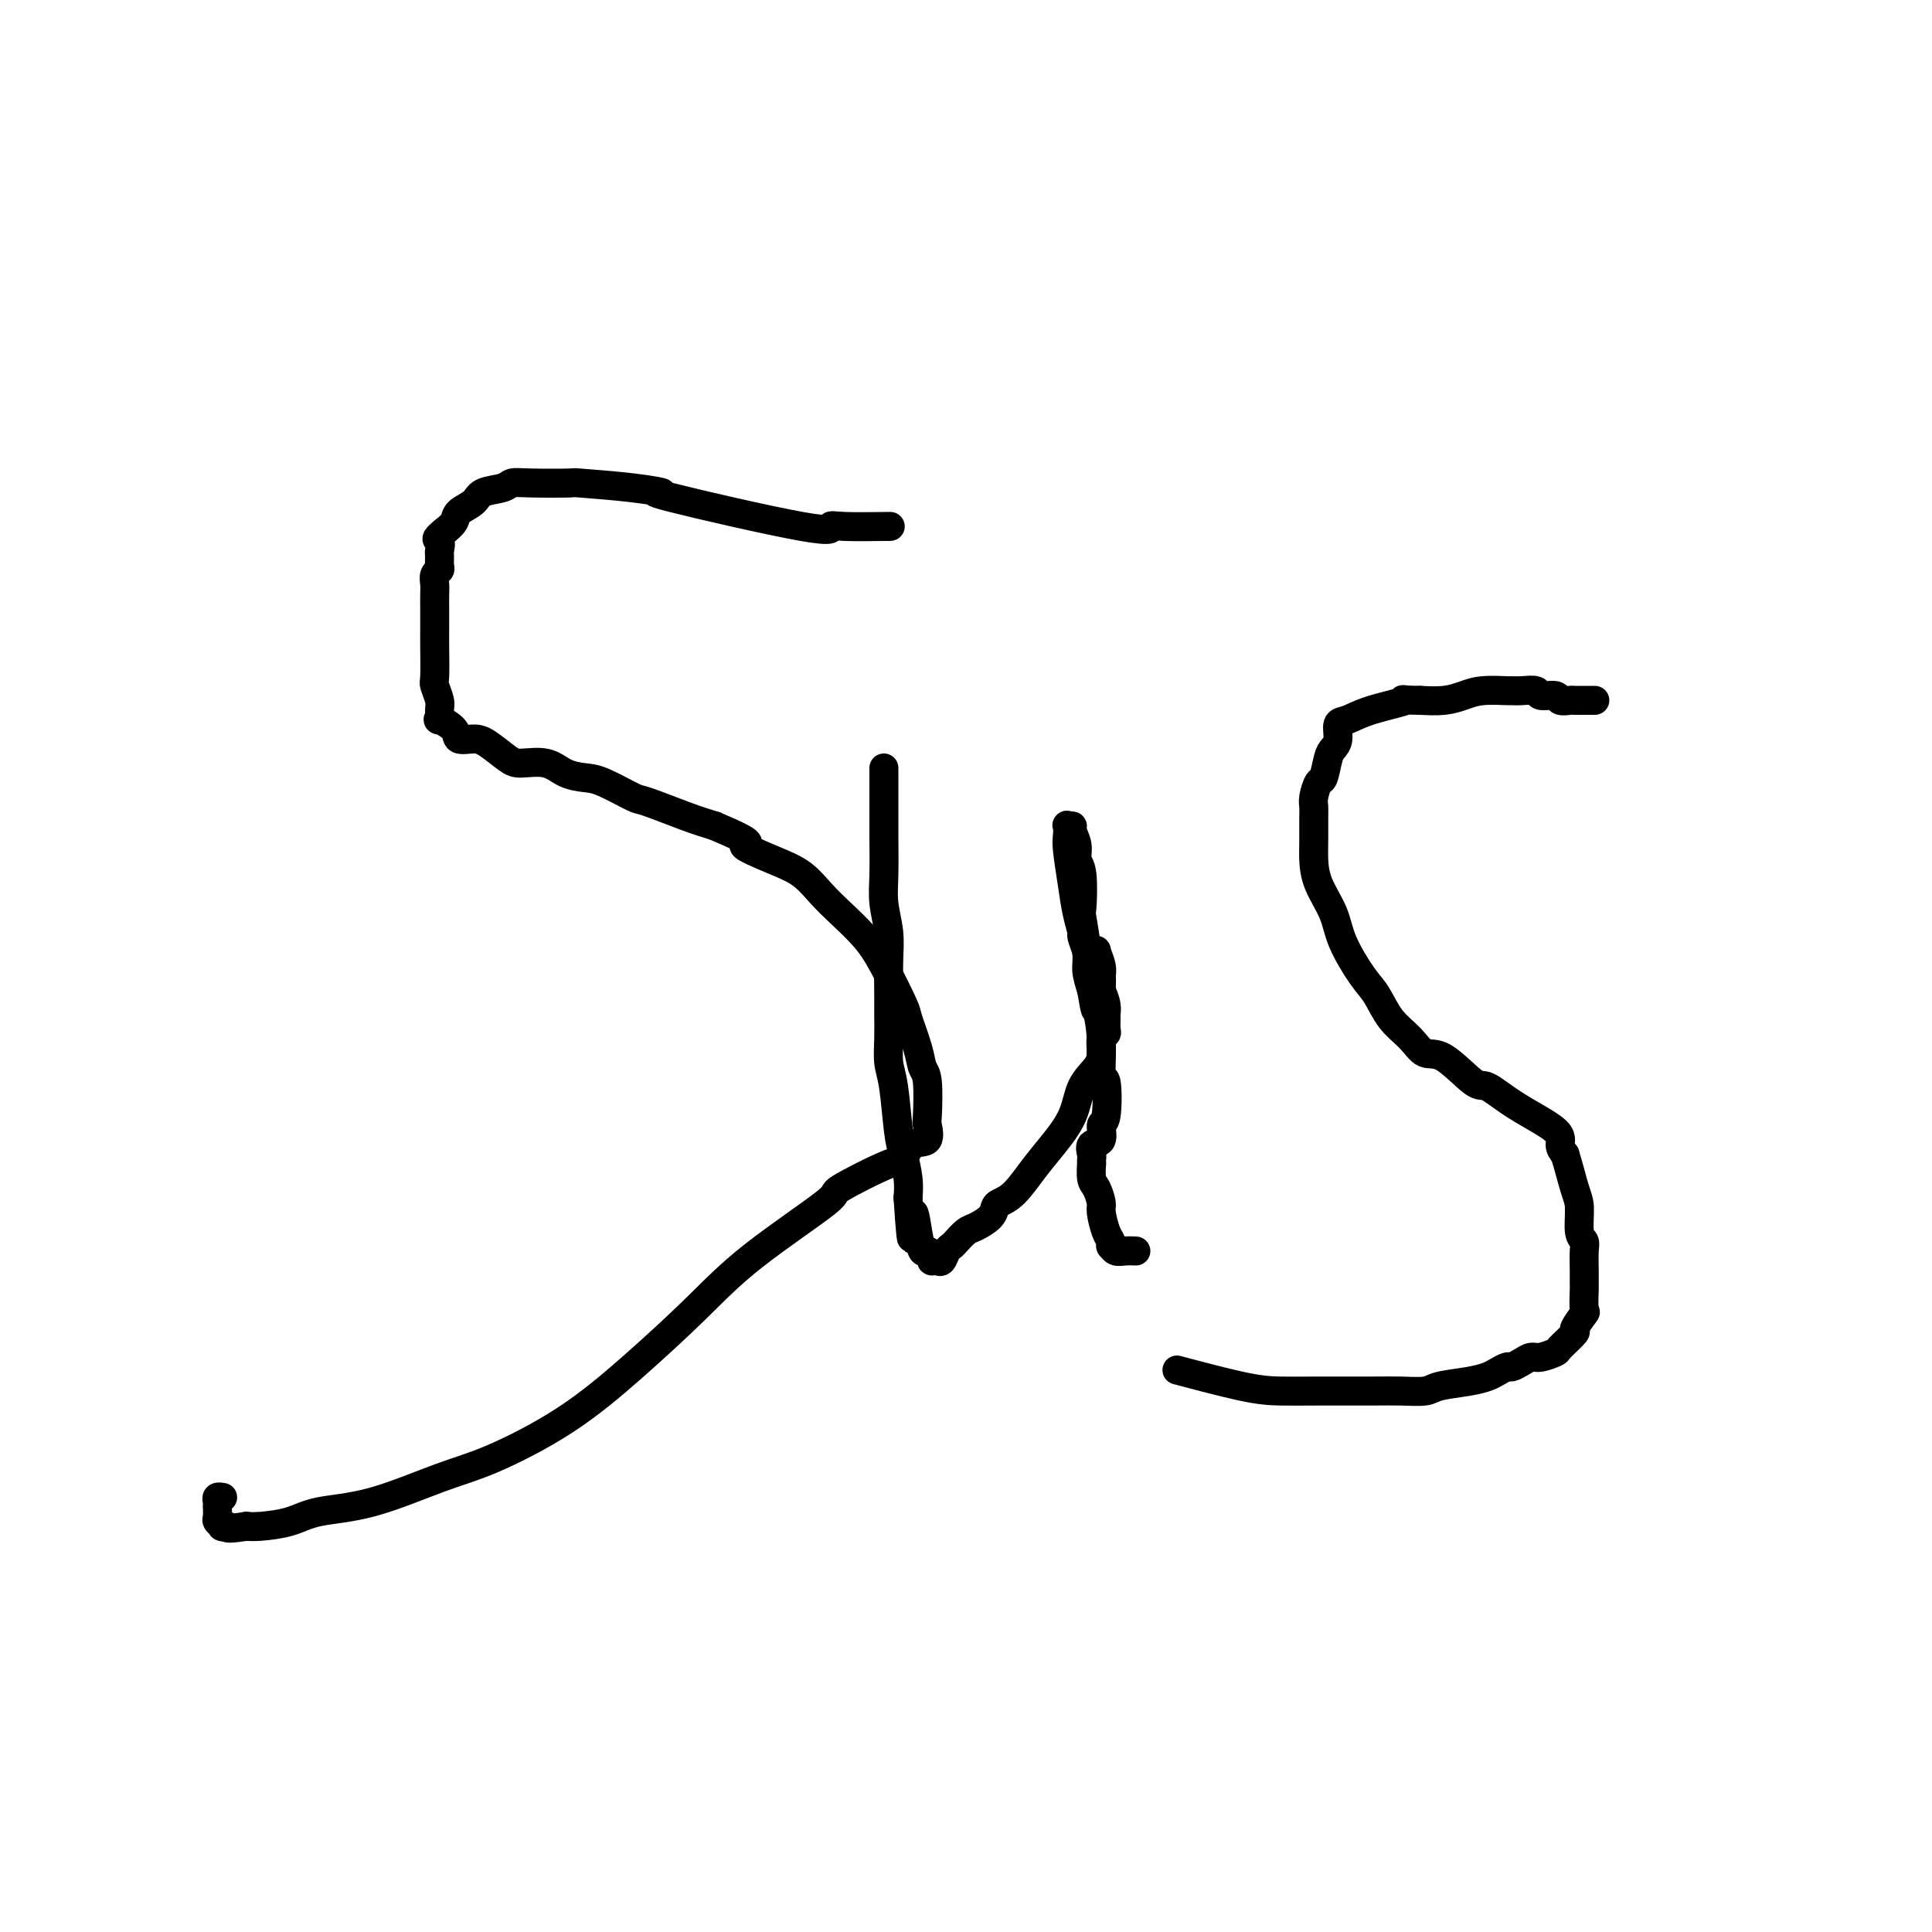 <svg viewBox='0 0 400 400' version='1.1' xmlns='http://www.w3.org/2000/svg' xmlns:xlink='http://www.w3.org/1999/xlink'><g fill='none' stroke='#000000' stroke-width='6' stroke-linecap='round' stroke-linejoin='round'><path d='M184,109c0.383,-0.013 0.766,-0.025 -1,0c-1.766,0.025 -5.681,0.088 -8,0c-2.319,-0.088 -3.043,-0.328 -3,0c0.043,0.328 0.853,1.222 -6,0c-6.853,-1.222 -21.370,-4.562 -27,-6c-5.630,-1.438 -2.372,-0.973 -2,-1c0.372,-0.027 -2.141,-0.544 -6,-1c-3.859,-0.456 -9.062,-0.851 -11,-1c-1.938,-0.149 -0.610,-0.052 -2,0c-1.390,0.052 -5.498,0.058 -8,0c-2.502,-0.058 -3.399,-0.181 -4,0c-0.601,0.181 -0.906,0.667 -2,1c-1.094,0.333 -2.978,0.512 -4,1c-1.022,0.488 -1.181,1.286 -2,2c-0.819,0.714 -2.297,1.346 -3,2c-0.703,0.654 -0.629,1.330 -1,2c-0.371,0.670 -1.185,1.335 -2,2'/><path d='M92,110c-2.392,1.887 -1.372,1.605 -1,2c0.372,0.395 0.096,1.467 0,2c-0.096,0.533 -0.012,0.527 0,1c0.012,0.473 -0.049,1.424 0,2c0.049,0.576 0.209,0.775 0,1c-0.209,0.225 -0.788,0.475 -1,1c-0.212,0.525 -0.057,1.323 0,2c0.057,0.677 0.016,1.232 0,2c-0.016,0.768 -0.005,1.748 0,3c0.005,1.252 0.005,2.776 0,4c-0.005,1.224 -0.016,2.148 0,4c0.016,1.852 0.058,4.634 0,6c-0.058,1.366 -0.215,1.317 0,2c0.215,0.683 0.801,2.097 1,3c0.199,0.903 0.013,1.293 0,2c-0.013,0.707 0.149,1.730 0,2c-0.149,0.270 -0.610,-0.214 0,0c0.610,0.214 2.292,1.125 3,2c0.708,0.875 0.442,1.713 1,2c0.558,0.287 1.941,0.023 3,0c1.059,-0.023 1.794,0.197 3,1c1.206,0.803 2.882,2.191 4,3c1.118,0.809 1.678,1.041 3,1c1.322,-0.041 3.405,-0.354 5,0c1.595,0.354 2.701,1.374 4,2c1.299,0.626 2.790,0.857 4,1c1.210,0.143 2.139,0.199 4,1c1.861,0.801 4.653,2.349 6,3c1.347,0.651 1.247,0.406 3,1c1.753,0.594 5.358,2.027 8,3c2.642,0.973 4.321,1.487 6,2'/><path d='M148,171c9.896,4.162 6.137,3.567 6,4c-0.137,0.433 3.348,1.892 6,3c2.652,1.108 4.469,1.863 6,3c1.531,1.137 2.775,2.655 4,4c1.225,1.345 2.432,2.517 4,4c1.568,1.483 3.499,3.278 5,5c1.501,1.722 2.573,3.372 4,6c1.427,2.628 3.209,6.236 4,8c0.791,1.764 0.590,1.685 1,3c0.410,1.315 1.430,4.024 2,6c0.570,1.976 0.691,3.220 1,4c0.309,0.780 0.805,1.096 1,3c0.195,1.904 0.087,5.398 0,7c-0.087,1.602 -0.154,1.314 0,2c0.154,0.686 0.529,2.346 0,3c-0.529,0.654 -1.961,0.304 -3,1c-1.039,0.696 -1.685,2.440 -2,3c-0.315,0.560 -0.301,-0.064 -3,1c-2.699,1.064 -8.113,3.816 -10,5c-1.887,1.184 -0.247,0.799 -3,3c-2.753,2.201 -9.899,6.988 -15,11c-5.101,4.012 -8.156,7.250 -12,11c-3.844,3.750 -8.477,8.013 -13,12c-4.523,3.987 -8.936,7.697 -14,11c-5.064,3.303 -10.778,6.198 -15,8c-4.222,1.802 -6.951,2.511 -11,4c-4.049,1.489 -9.416,3.758 -14,5c-4.584,1.242 -8.383,1.457 -11,2c-2.617,0.543 -4.051,1.416 -6,2c-1.949,0.584 -4.414,0.881 -6,1c-1.586,0.119 -2.293,0.059 -3,0'/><path d='M51,316c-4.863,0.777 -4.021,0.221 -4,0c0.021,-0.221 -0.779,-0.105 -1,0c-0.221,0.105 0.137,0.201 0,0c-0.137,-0.201 -0.768,-0.698 -1,-1c-0.232,-0.302 -0.063,-0.410 0,-1c0.063,-0.590 0.021,-1.661 0,-2c-0.021,-0.339 -0.020,0.053 0,0c0.020,-0.053 0.058,-0.550 0,-1c-0.058,-0.450 -0.211,-0.853 0,-1c0.211,-0.147 0.788,-0.040 1,0c0.212,0.040 0.061,0.011 0,0c-0.061,-0.011 -0.030,-0.006 0,0'/><path d='M183,159c0.000,0.850 0.000,1.699 0,2c-0.000,0.301 -0.001,0.052 0,1c0.001,0.948 0.004,3.092 0,5c-0.004,1.908 -0.015,3.582 0,6c0.015,2.418 0.057,5.582 0,8c-0.057,2.418 -0.211,4.091 0,6c0.211,1.909 0.789,4.053 1,6c0.211,1.947 0.056,3.697 0,6c-0.056,2.303 -0.012,5.160 0,7c0.012,1.840 -0.008,2.663 0,4c0.008,1.337 0.043,3.189 0,5c-0.043,1.811 -0.166,3.583 0,5c0.166,1.417 0.619,2.479 1,5c0.381,2.521 0.690,6.500 1,9c0.310,2.500 0.622,3.519 1,5c0.378,1.481 0.822,3.423 1,5c0.178,1.577 0.089,2.788 0,4'/><path d='M188,248c0.952,14.558 0.833,6.454 1,4c0.167,-2.454 0.619,0.744 1,3c0.381,2.256 0.690,3.571 1,4c0.310,0.429 0.622,-0.029 1,0c0.378,0.029 0.822,0.546 1,1c0.178,0.454 0.089,0.847 0,1c-0.089,0.153 -0.178,0.066 0,0c0.178,-0.066 0.624,-0.111 1,0c0.376,0.111 0.681,0.377 1,0c0.319,-0.377 0.650,-1.395 1,-2c0.350,-0.605 0.717,-0.795 1,-1c0.283,-0.205 0.482,-0.426 1,-1c0.518,-0.574 1.356,-1.502 2,-2c0.644,-0.498 1.095,-0.568 2,-1c0.905,-0.432 2.265,-1.227 3,-2c0.735,-0.773 0.846,-1.524 1,-2c0.154,-0.476 0.353,-0.677 1,-1c0.647,-0.323 1.744,-0.767 3,-2c1.256,-1.233 2.673,-3.253 4,-5c1.327,-1.747 2.566,-3.219 4,-5c1.434,-1.781 3.063,-3.871 4,-6c0.937,-2.129 1.183,-4.297 2,-6c0.817,-1.703 2.205,-2.942 3,-4c0.795,-1.058 0.998,-1.937 1,-3c0.002,-1.063 -0.196,-2.312 0,-3c0.196,-0.688 0.785,-0.817 1,-1c0.215,-0.183 0.055,-0.422 0,-1c-0.055,-0.578 -0.004,-1.495 0,-2c0.004,-0.505 -0.037,-0.597 0,-1c0.037,-0.403 0.154,-1.115 0,-2c-0.154,-0.885 -0.577,-1.942 -1,-3'/><path d='M228,205c0.137,-3.082 -0.019,-2.787 0,-3c0.019,-0.213 0.215,-0.933 0,-2c-0.215,-1.067 -0.841,-2.482 -1,-3c-0.159,-0.518 0.150,-0.140 0,0c-0.150,0.140 -0.757,0.040 -1,0c-0.243,-0.040 -0.122,-0.022 0,0c0.122,0.022 0.244,0.047 0,0c-0.244,-0.047 -0.853,-0.167 -1,0c-0.147,0.167 0.168,0.621 0,0c-0.168,-0.621 -0.819,-2.316 -1,-3c-0.181,-0.684 0.109,-0.357 0,-1c-0.109,-0.643 -0.617,-2.257 -1,-4c-0.383,-1.743 -0.639,-3.616 -1,-6c-0.361,-2.384 -0.825,-5.280 -1,-7c-0.175,-1.720 -0.062,-2.263 0,-3c0.062,-0.737 0.073,-1.667 0,-2c-0.073,-0.333 -0.231,-0.069 0,0c0.231,0.069 0.850,-0.058 1,0c0.150,0.058 -0.170,0.301 0,1c0.170,0.699 0.829,1.856 1,3c0.171,1.144 -0.146,2.277 0,3c0.146,0.723 0.756,1.035 1,3c0.244,1.965 0.121,5.582 0,7c-0.121,1.418 -0.238,0.638 0,2c0.238,1.362 0.833,4.867 1,7c0.167,2.133 -0.095,2.895 0,4c0.095,1.105 0.548,2.552 1,4'/><path d='M226,205c0.935,5.626 0.774,3.690 1,4c0.226,0.310 0.841,2.865 1,6c0.159,3.135 -0.137,6.851 0,8c0.137,1.149 0.709,-0.268 1,1c0.291,1.268 0.302,5.222 0,7c-0.302,1.778 -0.918,1.379 -1,2c-0.082,0.621 0.370,2.262 0,3c-0.370,0.738 -1.563,0.573 -2,1c-0.437,0.427 -0.118,1.445 0,2c0.118,0.555 0.034,0.647 0,1c-0.034,0.353 -0.019,0.966 0,1c0.019,0.034 0.043,-0.513 0,0c-0.043,0.513 -0.152,2.084 0,3c0.152,0.916 0.566,1.176 1,2c0.434,0.824 0.887,2.211 1,3c0.113,0.789 -0.114,0.981 0,2c0.114,1.019 0.569,2.865 1,4c0.431,1.135 0.839,1.558 1,2c0.161,0.442 0.075,0.903 0,1c-0.075,0.097 -0.139,-0.170 0,0c0.139,0.170 0.481,0.778 1,1c0.519,0.222 1.217,0.060 2,0c0.783,-0.060 1.652,-0.017 2,0c0.348,0.017 0.174,0.009 0,0'/><path d='M330,145c0.170,0.001 0.339,0.001 0,0c-0.339,-0.001 -1.188,-0.004 -2,0c-0.812,0.004 -1.588,0.016 -2,0c-0.412,-0.016 -0.462,-0.061 -1,0c-0.538,0.061 -1.565,0.227 -2,0c-0.435,-0.227 -0.278,-0.845 -1,-1c-0.722,-0.155 -2.323,0.155 -3,0c-0.677,-0.155 -0.432,-0.774 -1,-1c-0.568,-0.226 -1.950,-0.058 -3,0c-1.050,0.058 -1.767,0.005 -2,0c-0.233,-0.005 0.018,0.037 -1,0c-1.018,-0.037 -3.304,-0.154 -5,0c-1.696,0.154 -2.803,0.580 -4,1c-1.197,0.420 -2.485,0.834 -4,1c-1.515,0.166 -3.258,0.083 -5,0'/><path d='M294,145c-5.896,-0.090 -2.637,-0.316 -3,0c-0.363,0.316 -4.349,1.173 -7,2c-2.651,0.827 -3.967,1.623 -5,2c-1.033,0.377 -1.782,0.336 -2,1c-0.218,0.664 0.097,2.032 0,3c-0.097,0.968 -0.604,1.537 -1,2c-0.396,0.463 -0.680,0.821 -1,2c-0.320,1.179 -0.674,3.181 -1,4c-0.326,0.819 -0.623,0.456 -1,1c-0.377,0.544 -0.833,1.996 -1,3c-0.167,1.004 -0.044,1.561 0,2c0.044,0.439 0.008,0.759 0,2c-0.008,1.241 0.012,3.403 0,5c-0.012,1.597 -0.057,2.630 0,4c0.057,1.370 0.217,3.078 1,5c0.783,1.922 2.190,4.058 3,6c0.810,1.942 1.025,3.692 2,6c0.975,2.308 2.711,5.176 4,7c1.289,1.824 2.131,2.603 3,4c0.869,1.397 1.767,3.412 3,5c1.233,1.588 2.803,2.748 4,4c1.197,1.252 2.020,2.595 3,3c0.980,0.405 2.116,-0.128 4,1c1.884,1.128 4.514,3.916 6,5c1.486,1.084 1.826,0.465 3,1c1.174,0.535 3.181,2.226 6,4c2.819,1.774 6.451,3.631 8,5c1.549,1.369 1.014,2.248 1,3c-0.014,0.752 0.493,1.376 1,2'/><path d='M324,239c0.697,2.190 1.441,5.166 2,7c0.559,1.834 0.934,2.528 1,4c0.066,1.472 -0.179,3.723 0,5c0.179,1.277 0.780,1.582 1,2c0.220,0.418 0.058,0.950 0,2c-0.058,1.050 -0.013,2.618 0,4c0.013,1.382 -0.005,2.577 0,3c0.005,0.423 0.032,0.072 0,1c-0.032,0.928 -0.125,3.135 0,4c0.125,0.865 0.467,0.388 0,1c-0.467,0.612 -1.742,2.311 -2,3c-0.258,0.689 0.503,0.366 0,1c-0.503,0.634 -2.270,2.225 -3,3c-0.730,0.775 -0.423,0.733 -1,1c-0.577,0.267 -2.037,0.841 -3,1c-0.963,0.159 -1.427,-0.098 -2,0c-0.573,0.098 -1.255,0.551 -2,1c-0.745,0.449 -1.554,0.894 -2,1c-0.446,0.106 -0.529,-0.126 -1,0c-0.471,0.126 -1.331,0.612 -2,1c-0.669,0.388 -1.147,0.678 -2,1c-0.853,0.322 -2.080,0.675 -4,1c-1.920,0.325 -4.531,0.623 -6,1c-1.469,0.377 -1.795,0.833 -3,1c-1.205,0.167 -3.290,0.044 -5,0c-1.710,-0.044 -3.045,-0.009 -6,0c-2.955,0.009 -7.529,-0.009 -11,0c-3.471,0.009 -5.837,0.044 -8,0c-2.163,-0.044 -4.121,-0.166 -8,-1c-3.879,-0.834 -9.680,-2.381 -12,-3c-2.320,-0.619 -1.160,-0.309 0,0'/></g>
</svg>